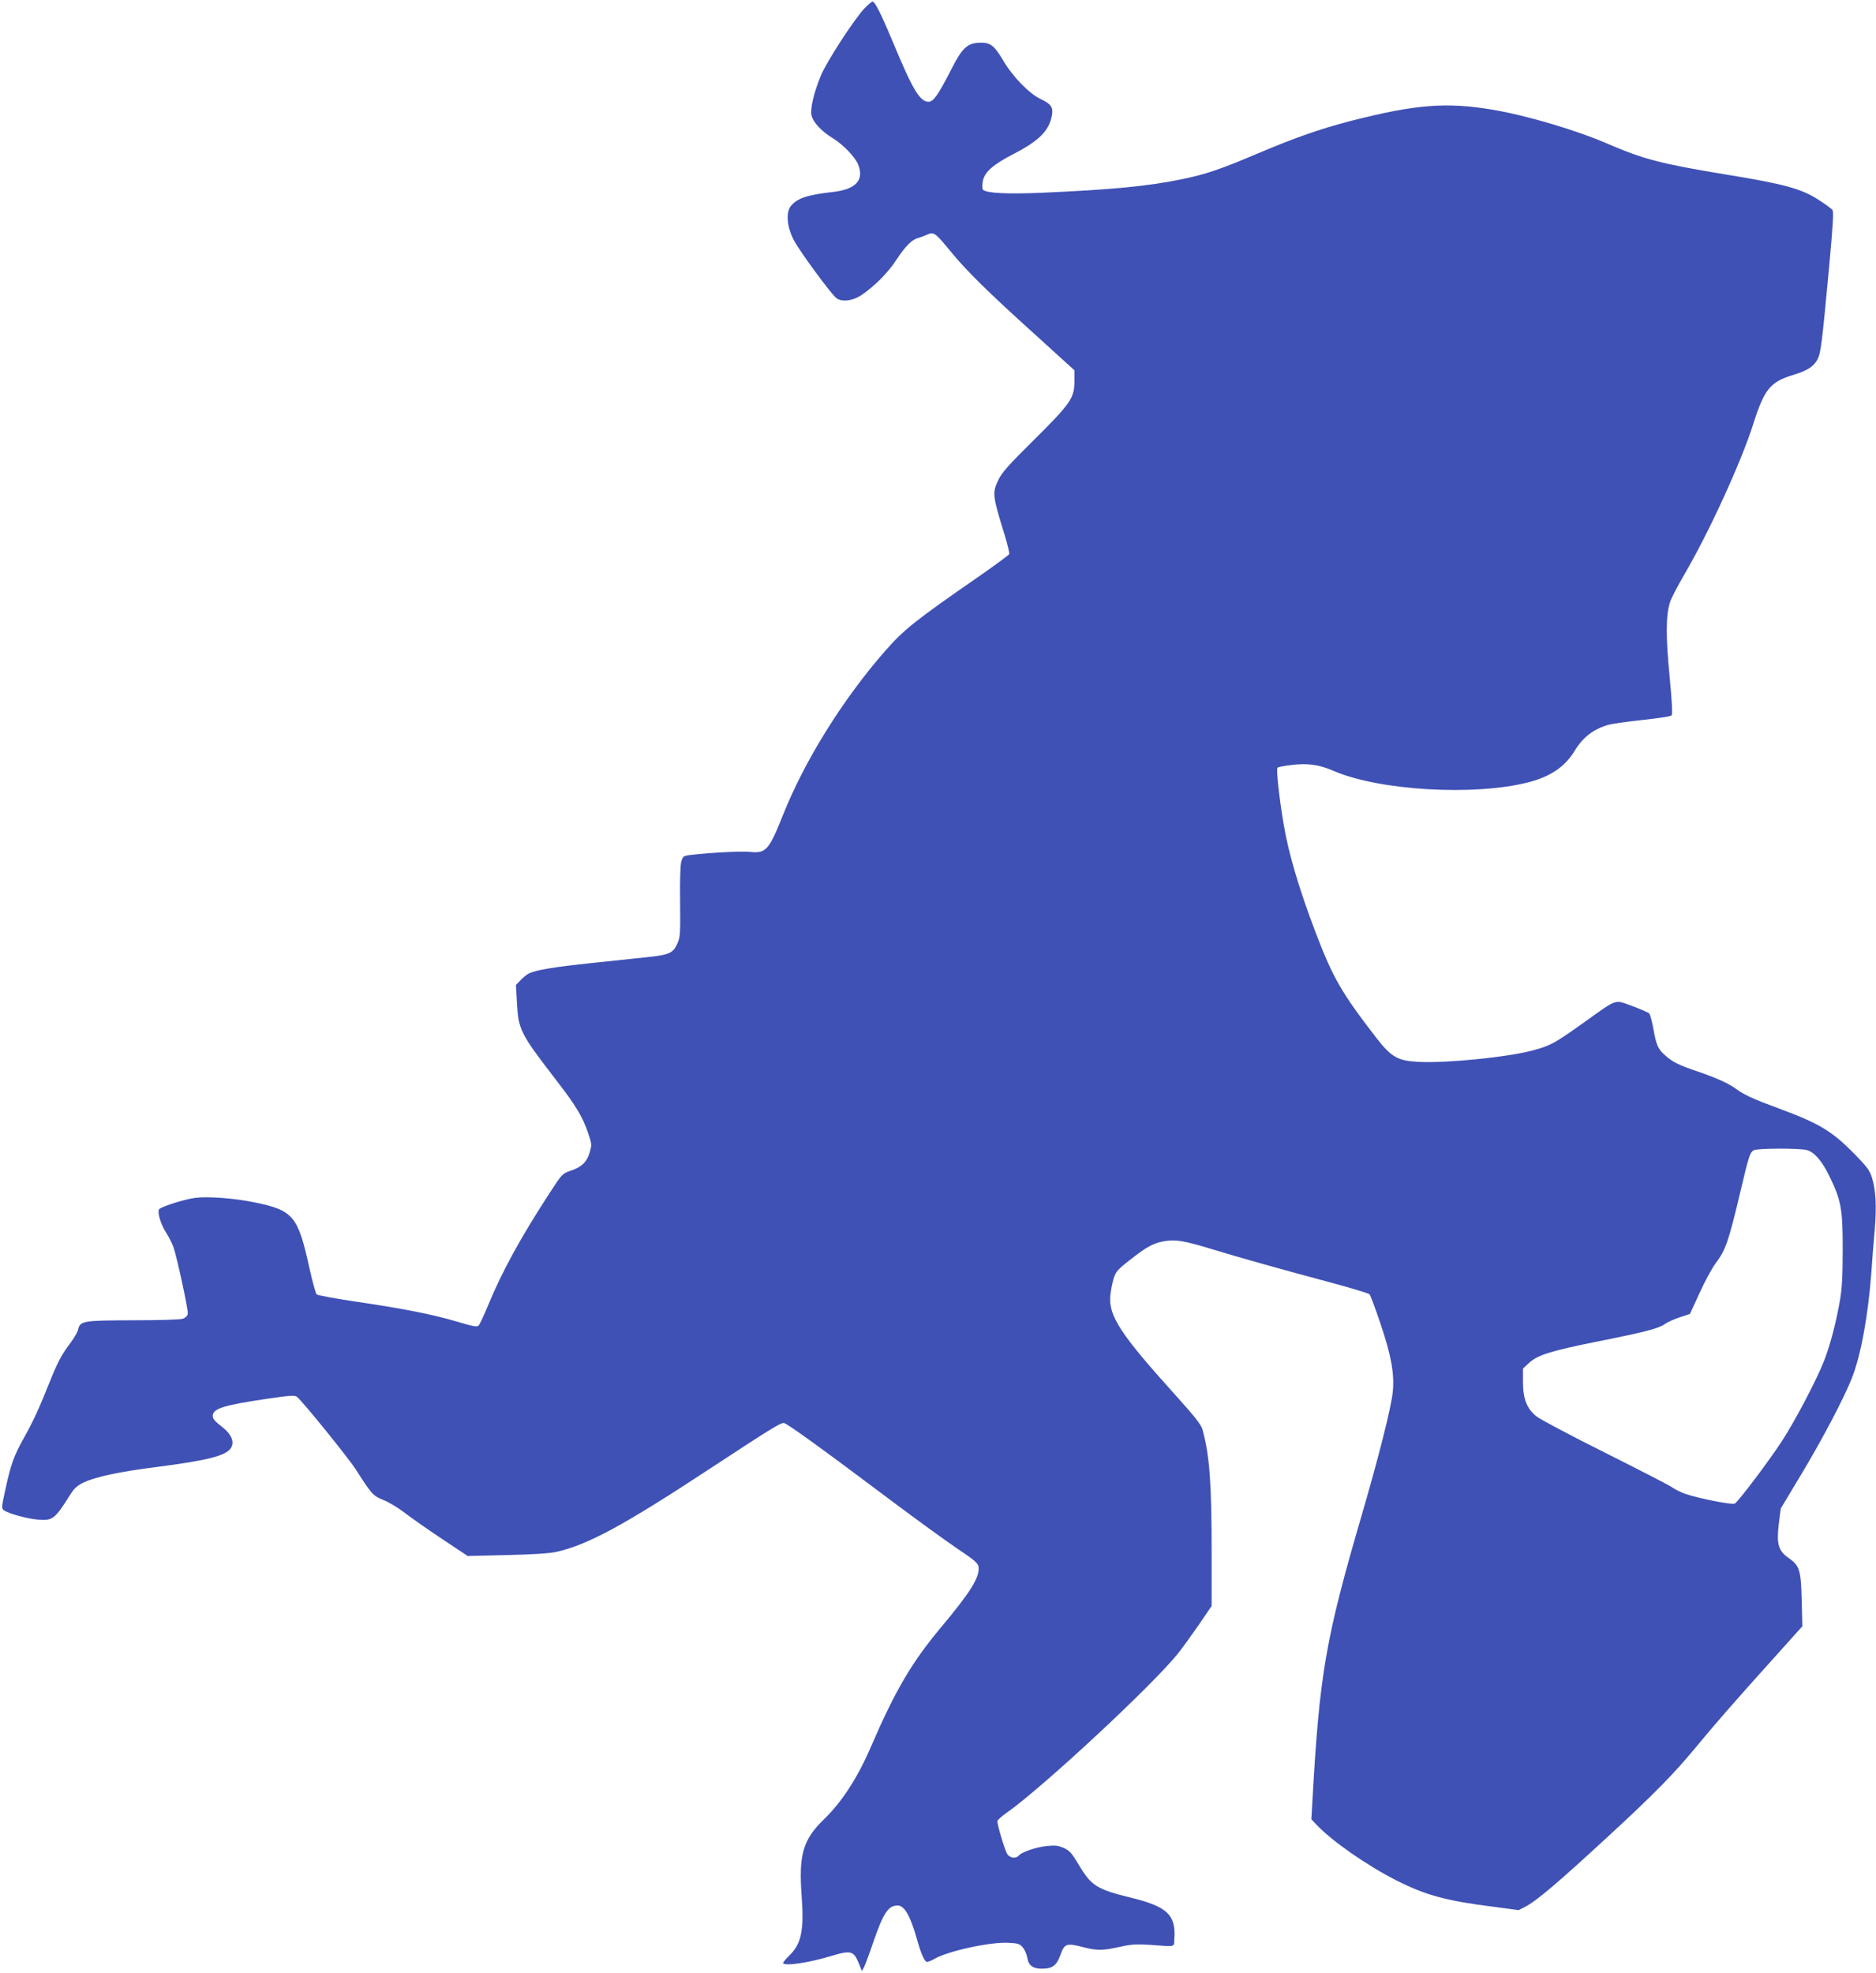 <?xml version="1.0" standalone="no"?>
<!DOCTYPE svg PUBLIC "-//W3C//DTD SVG 20010904//EN"
 "http://www.w3.org/TR/2001/REC-SVG-20010904/DTD/svg10.dtd">
<svg version="1.0" xmlns="http://www.w3.org/2000/svg"
 width="1217pt" height="1280pt" viewBox="0 0 1217 1280"
 preserveAspectRatio="xMidYMid meet">
<g transform="translate(0,1280) scale(0.1,-0.1)"
fill="#3f51b5" stroke="none">
<path d="M5610 12748 c-67 -70 -251 -353 -286 -441 -45 -110 -68 -209 -60
-253 9 -45 63 -104 136 -149 67 -40 145 -121 166 -170 42 -102 -12 -163 -161
-180 -169 -19 -234 -41 -275 -92 -34 -43 -24 -140 22 -225 44 -80 241 -347
274 -372 37 -27 108 -18 167 23 84 58 170 145 223 227 54 83 98 128 136 139
13 3 40 13 60 22 47 20 53 16 154 -107 103 -126 247 -268 552 -543 l252 -229
0 -71 c0 -109 -25 -145 -264 -382 -162 -160 -207 -211 -229 -257 -41 -86 -39
-101 40 -357 19 -62 32 -118 30 -125 -3 -7 -92 -72 -198 -146 -412 -285 -486
-344 -610 -486 -274 -314 -519 -708 -659 -1059 -91 -229 -111 -252 -215 -241
-58 6 -263 -5 -387 -20 -46 -6 -48 -8 -59 -46 -6 -24 -9 -125 -7 -261 2 -210
1 -225 -19 -270 -28 -60 -52 -71 -198 -86 -60 -6 -218 -23 -350 -37 -248 -26
-371 -46 -415 -69 -14 -7 -38 -27 -54 -44 l-29 -30 6 -108 c9 -182 21 -205
251 -504 135 -175 174 -240 212 -351 23 -69 24 -74 9 -124 -18 -62 -53 -95
-126 -119 -50 -17 -54 -21 -134 -144 -188 -289 -309 -510 -400 -731 -26 -63
-53 -121 -60 -128 -10 -11 -35 -6 -136 24 -162 48 -348 85 -654 130 -137 20
-255 42 -261 48 -6 6 -28 85 -48 176 -73 332 -104 369 -351 420 -135 28 -307
41 -390 30 -67 -9 -207 -53 -231 -72 -17 -13 7 -98 45 -156 17 -26 37 -67 46
-91 23 -66 97 -407 93 -432 -2 -15 -14 -26 -33 -33 -17 -6 -154 -10 -325 -10
-326 -1 -341 -4 -354 -63 -4 -15 -27 -55 -52 -88 -55 -72 -81 -123 -133 -252
-64 -162 -110 -261 -167 -362 -64 -114 -84 -170 -119 -332 -26 -118 -26 -123
-9 -136 29 -21 153 -55 220 -60 95 -8 110 3 207 158 29 46 46 62 92 84 78 36
231 69 475 100 321 41 445 72 477 121 27 41 4 93 -62 143 -40 31 -55 48 -55
66 0 48 66 69 347 111 157 23 185 25 200 13 40 -34 331 -393 382 -472 101
-158 111 -170 176 -196 33 -12 94 -49 135 -80 41 -32 151 -109 244 -171 l170
-113 255 6 c173 4 277 11 322 21 203 46 437 173 989 536 393 258 461 300 484
300 18 0 234 -156 691 -499 165 -124 361 -266 435 -316 115 -77 135 -95 138
-119 8 -67 -52 -163 -242 -390 -191 -228 -298 -410 -456 -776 -86 -200 -188
-358 -305 -471 -136 -132 -164 -229 -145 -492 17 -229 -1 -315 -80 -392 -22
-22 -40 -43 -40 -47 0 -24 162 -1 307 43 137 41 151 37 188 -56 l16 -40 14 25
c7 14 34 85 59 159 66 192 98 241 159 241 43 0 81 -64 123 -211 27 -97 47
-143 64 -154 5 -3 29 5 52 19 89 51 364 111 481 104 60 -3 73 -7 92 -30 12
-14 25 -44 29 -66 8 -51 36 -72 94 -72 69 0 96 20 121 89 27 75 39 79 151 50
90 -23 124 -22 250 6 58 13 97 15 175 10 178 -13 160 -16 163 35 12 157 -44
212 -275 269 -232 57 -264 78 -349 222 -42 70 -56 85 -93 102 -36 16 -56 18
-108 13 -71 -7 -164 -39 -183 -61 -19 -23 -58 -18 -76 9 -15 23 -64 186 -64
213 0 7 30 34 68 60 237 169 944 827 1104 1028 31 39 92 124 137 189 l81 119
0 341 c0 461 -13 631 -59 803 -9 32 -47 80 -168 215 -367 406 -443 523 -430
657 3 31 13 79 21 107 14 45 25 58 103 119 111 88 154 111 225 124 74 13 132
3 321 -55 167 -51 412 -120 766 -215 128 -34 238 -68 245 -74 6 -6 39 -94 73
-196 68 -202 90 -322 78 -438 -9 -96 -91 -421 -199 -791 -237 -810 -276 -1036
-322 -1858 l-7 -123 34 -36 c102 -107 326 -263 517 -360 189 -96 324 -133 635
-172 l159 -21 41 21 c74 38 210 153 552 469 280 258 417 397 555 565 129 156
236 279 523 598 l169 188 -4 167 c-5 196 -13 225 -82 274 -70 48 -82 91 -67
221 l13 102 138 230 c135 225 272 486 323 615 59 149 106 406 127 690 5 80 15
204 22 277 12 149 7 252 -18 333 -14 46 -31 70 -108 149 -151 154 -230 202
-494 300 -168 62 -229 90 -277 126 -49 36 -125 71 -241 111 -131 44 -172 64
-219 106 -49 42 -61 69 -79 173 -9 49 -21 95 -28 102 -7 6 -57 28 -111 48
-117 42 -90 51 -313 -108 -192 -137 -216 -150 -337 -182 -163 -43 -555 -82
-734 -73 -136 7 -177 31 -274 155 -226 293 -281 388 -392 678 -109 286 -179
521 -210 710 -28 163 -49 357 -40 365 4 5 46 13 92 18 103 13 180 2 271 -38
295 -128 915 -165 1266 -74 141 36 237 101 299 204 54 89 123 141 220 169 22
6 120 20 219 31 98 10 183 23 189 29 8 8 4 82 -12 252 -25 258 -25 395 2 481
8 27 50 107 92 179 157 267 370 730 449 980 71 223 110 271 252 315 98 29 141
57 165 104 21 41 28 99 74 590 26 283 31 368 22 379 -7 8 -45 36 -85 62 -115
75 -222 105 -617 169 -407 67 -525 98 -750 195 -209 91 -530 186 -755 224
-300 50 -499 34 -924 -75 -191 -50 -353 -106 -596 -209 -247 -105 -339 -136
-501 -169 -215 -44 -447 -66 -895 -86 -226 -10 -365 -3 -387 19 -5 5 -6 29 -2
53 10 61 65 110 205 182 163 85 226 149 244 248 9 52 -5 73 -72 105 -76 36
-183 146 -245 252 -58 97 -81 115 -148 114 -82 -1 -116 -32 -184 -165 -88
-173 -120 -218 -151 -218 -56 0 -103 77 -229 381 -79 189 -119 269 -135 269
-5 0 -28 -19 -50 -42z m6112 -7408 c49 -14 98 -71 147 -172 75 -154 85 -211
85 -468 0 -170 -4 -251 -17 -330 -25 -145 -62 -288 -103 -395 -48 -124 -192
-398 -279 -530 -84 -128 -279 -386 -301 -398 -17 -10 -238 34 -321 63 -29 10
-67 29 -85 42 -18 13 -214 114 -436 225 -222 111 -422 217 -444 235 -62 49
-88 113 -88 222 l0 89 40 37 c56 51 142 78 452 140 301 60 389 83 429 112 16
12 59 31 95 43 l67 22 63 137 c34 75 81 162 104 192 65 86 83 139 159 459 56
238 63 259 88 274 23 13 296 14 345 1z"/>
</g>
</svg>
